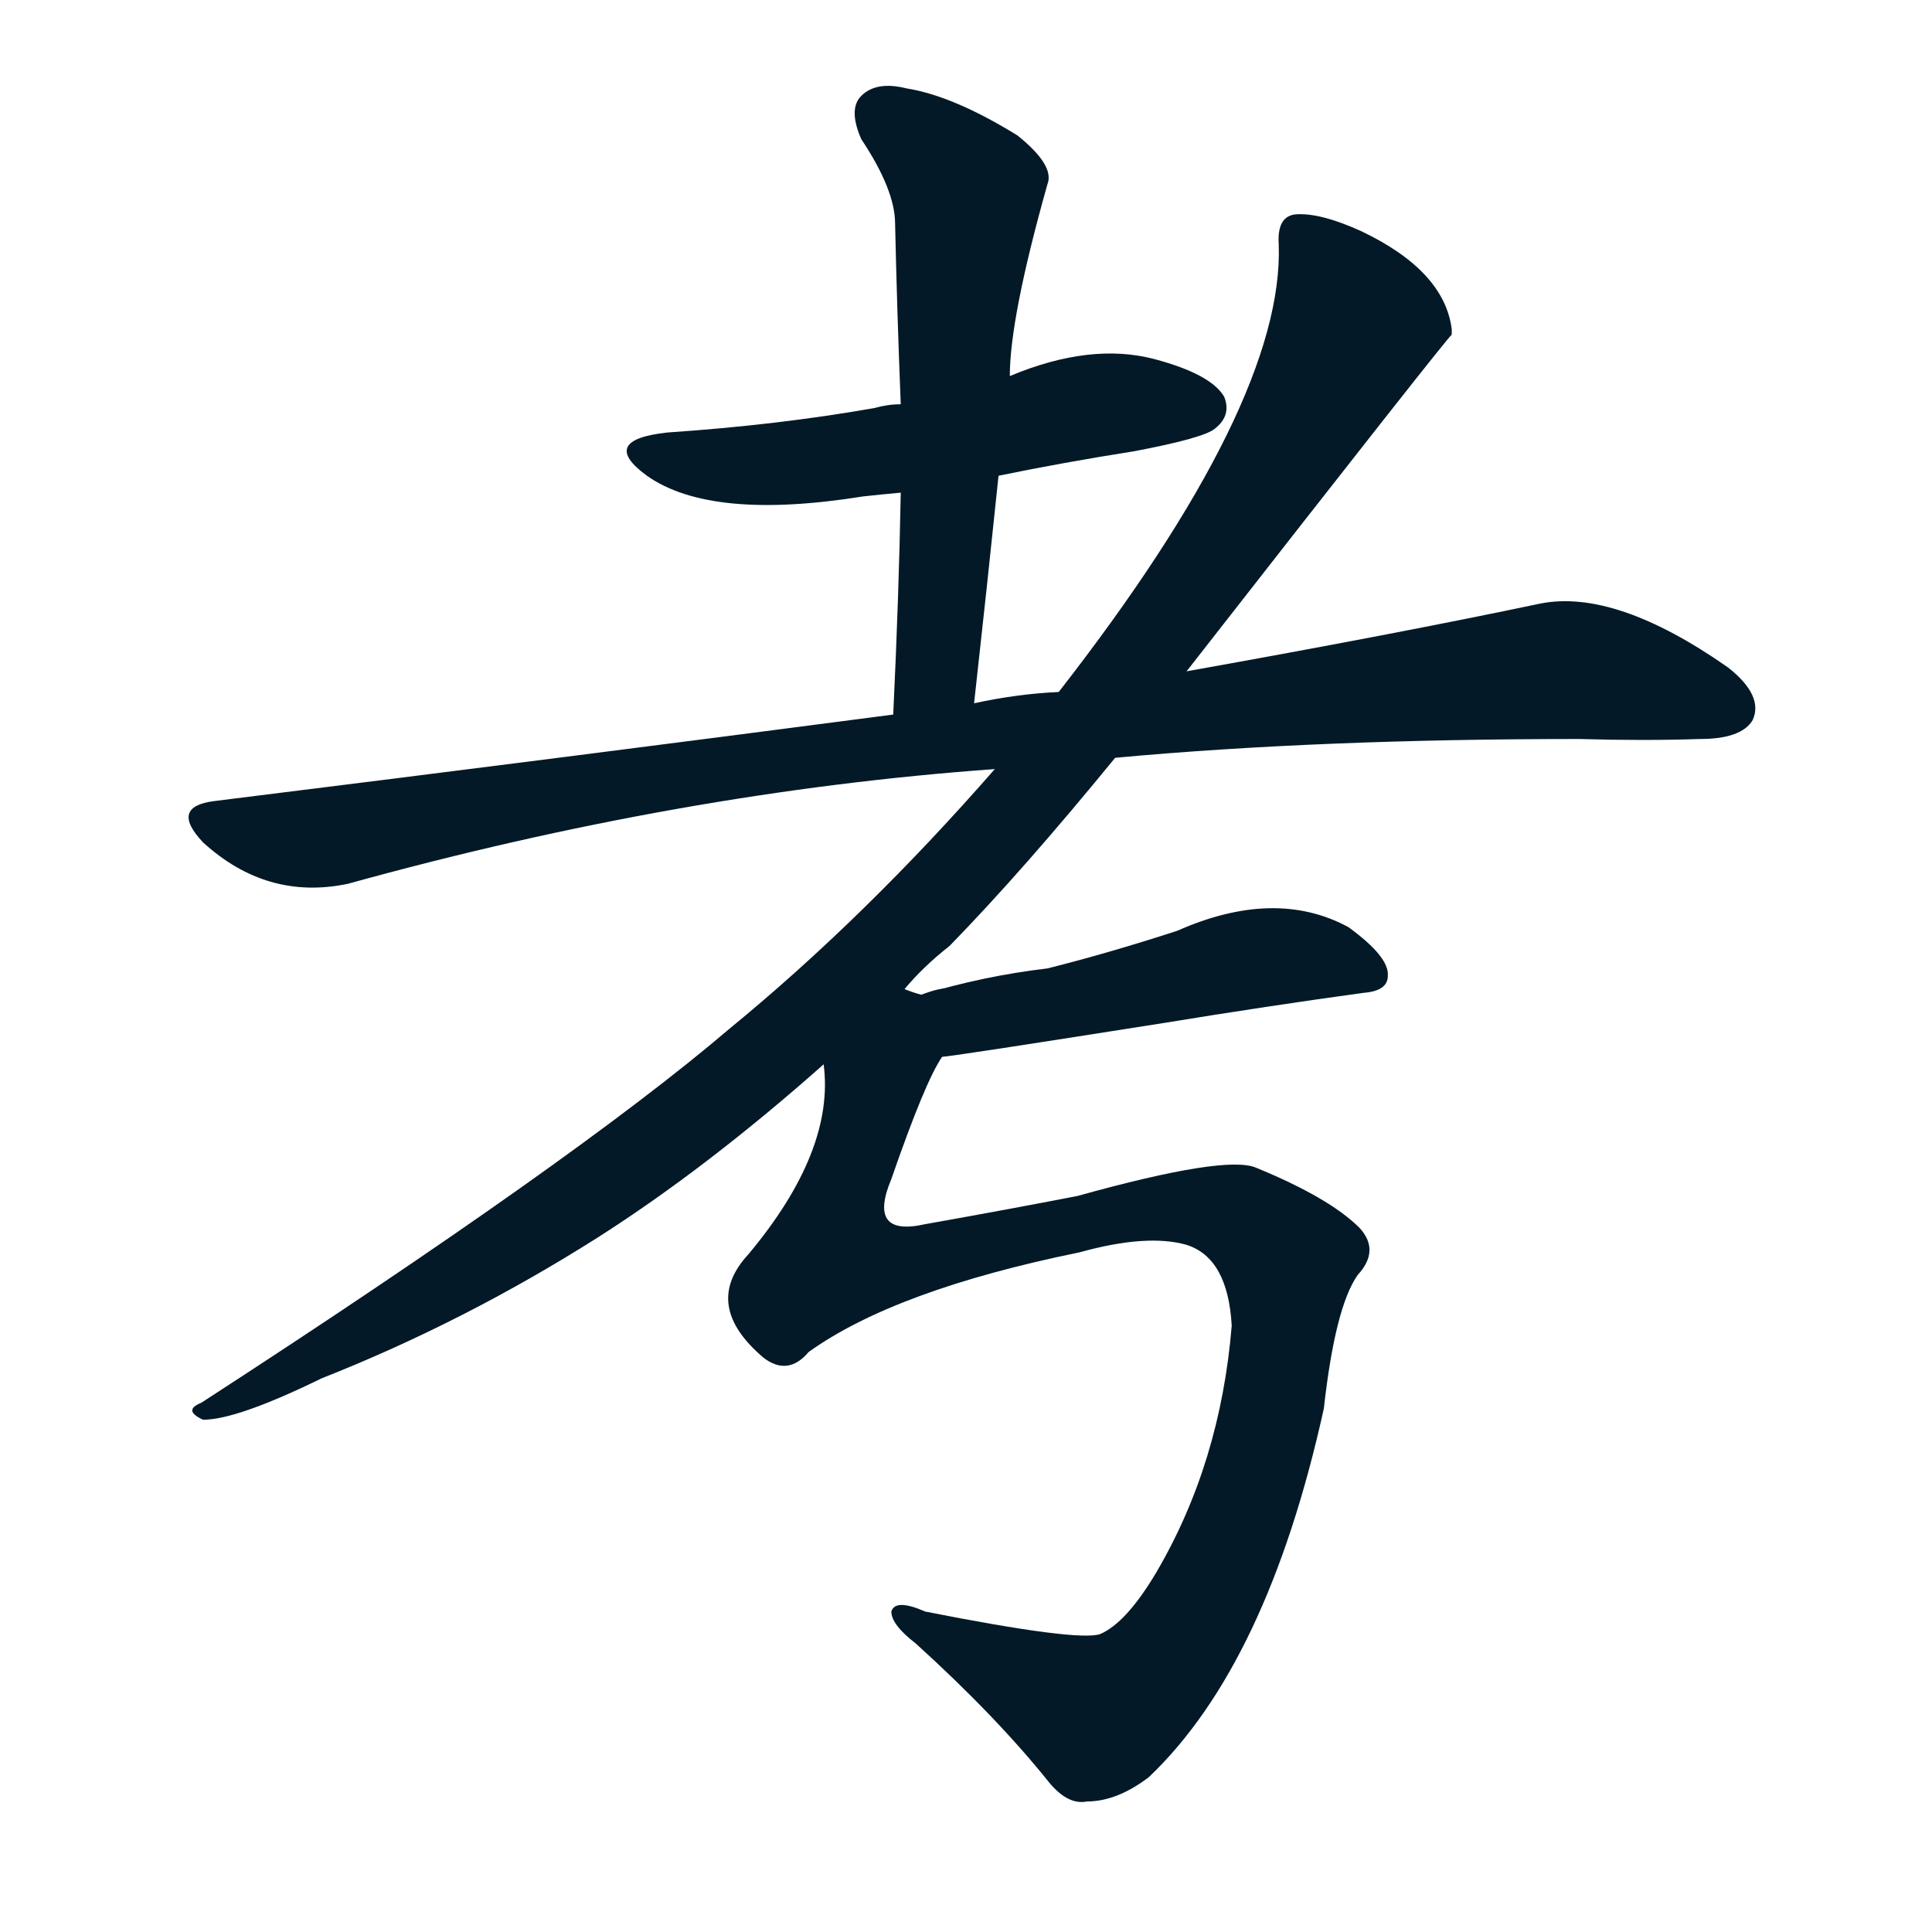 <svg xmlns="http://www.w3.org/2000/svg" width="150" height="150">
    <g fill="#031927" transform="translate(0, 131.836) scale(0.146, -0.146)">
        <path d="M 531 650 Q 565 657 603 663 Q 640 670 646 675 Q 655 682 651 692 Q 644 704 614 712 Q 580 721 537 703 L 479 688 Q 472 688 465 686 Q 414 677 355 673 Q 318 669 344 650 Q 378 626 459 639 Q 468 640 479 641 L 531 650 Z"></path>
        <path d="M 518 529 Q 525 592 531 650 L 537 703 Q 537 734 557 805 Q 561 815 541 831 Q 507 852 482 856 Q 466 860 458 852 Q 451 845 458 829 Q 476 802 476 784 Q 477 738 479 688 L 479 641 Q 478 586 475 523 C 474 493 515 499 518 529 Z"></path>
        <path d="M 593 500 Q 701 510 840 510 Q 874 509 904 510 Q 926 510 932 520 Q 938 533 919 548 Q 859 590 819 582 Q 743 566 631 546 L 563 535 Q 541 534 518 529 L 475 523 Q 307 501 114 477 Q 90 474 108 455 Q 142 424 185 433 Q 362 482 529 494 L 593 500 Z"></path>
        <path d="M 481 377 Q 491 389 505 400 Q 544 440 593 500 L 631 546 Q 770 724 772 725 Q 772 726 772 728 Q 768 759 724 780 Q 702 790 689 789 Q 679 788 680 773 Q 683 689 563 535 L 529 494 Q 460 415 388 356 Q 306 286 107 157 Q 97 153 108 148 Q 126 148 171 170 Q 247 200 318 245 Q 376 282 438 337 L 481 377 Z"></path>
        <path d="M 501 341 Q 505 341 619 359 Q 674 368 725 375 Q 738 376 738 384 Q 739 394 717 410 Q 678 431 626 408 Q 589 396 557 388 Q 523 384 490 374 C 461 366 471 337 501 341 Z"></path>
        <path d="M 430 184 Q 476 217 574 237 Q 610 247 631 241 Q 653 234 655 198 Q 649 125 615 67 Q 599 40 585 34 Q 573 30 492 46 Q 476 53 474 46 Q 474 39 487 29 Q 530 -10 558 -45 Q 568 -57 578 -55 Q 594 -55 611 -42 Q 674 18 704 154 Q 710 208 722 225 Q 734 238 723 250 Q 707 266 668 282 Q 652 289 573 267 Q 537 260 492 252 Q 461 245 474 276 Q 492 328 501 341 C 514 368 518 385 490 374 Q 486 375 481 377 C 463 401 439 367 438 337 Q 444 291 398 236 Q 373 209 406 181 Q 419 171 430 184 Z"></path>
    </g>
</svg>